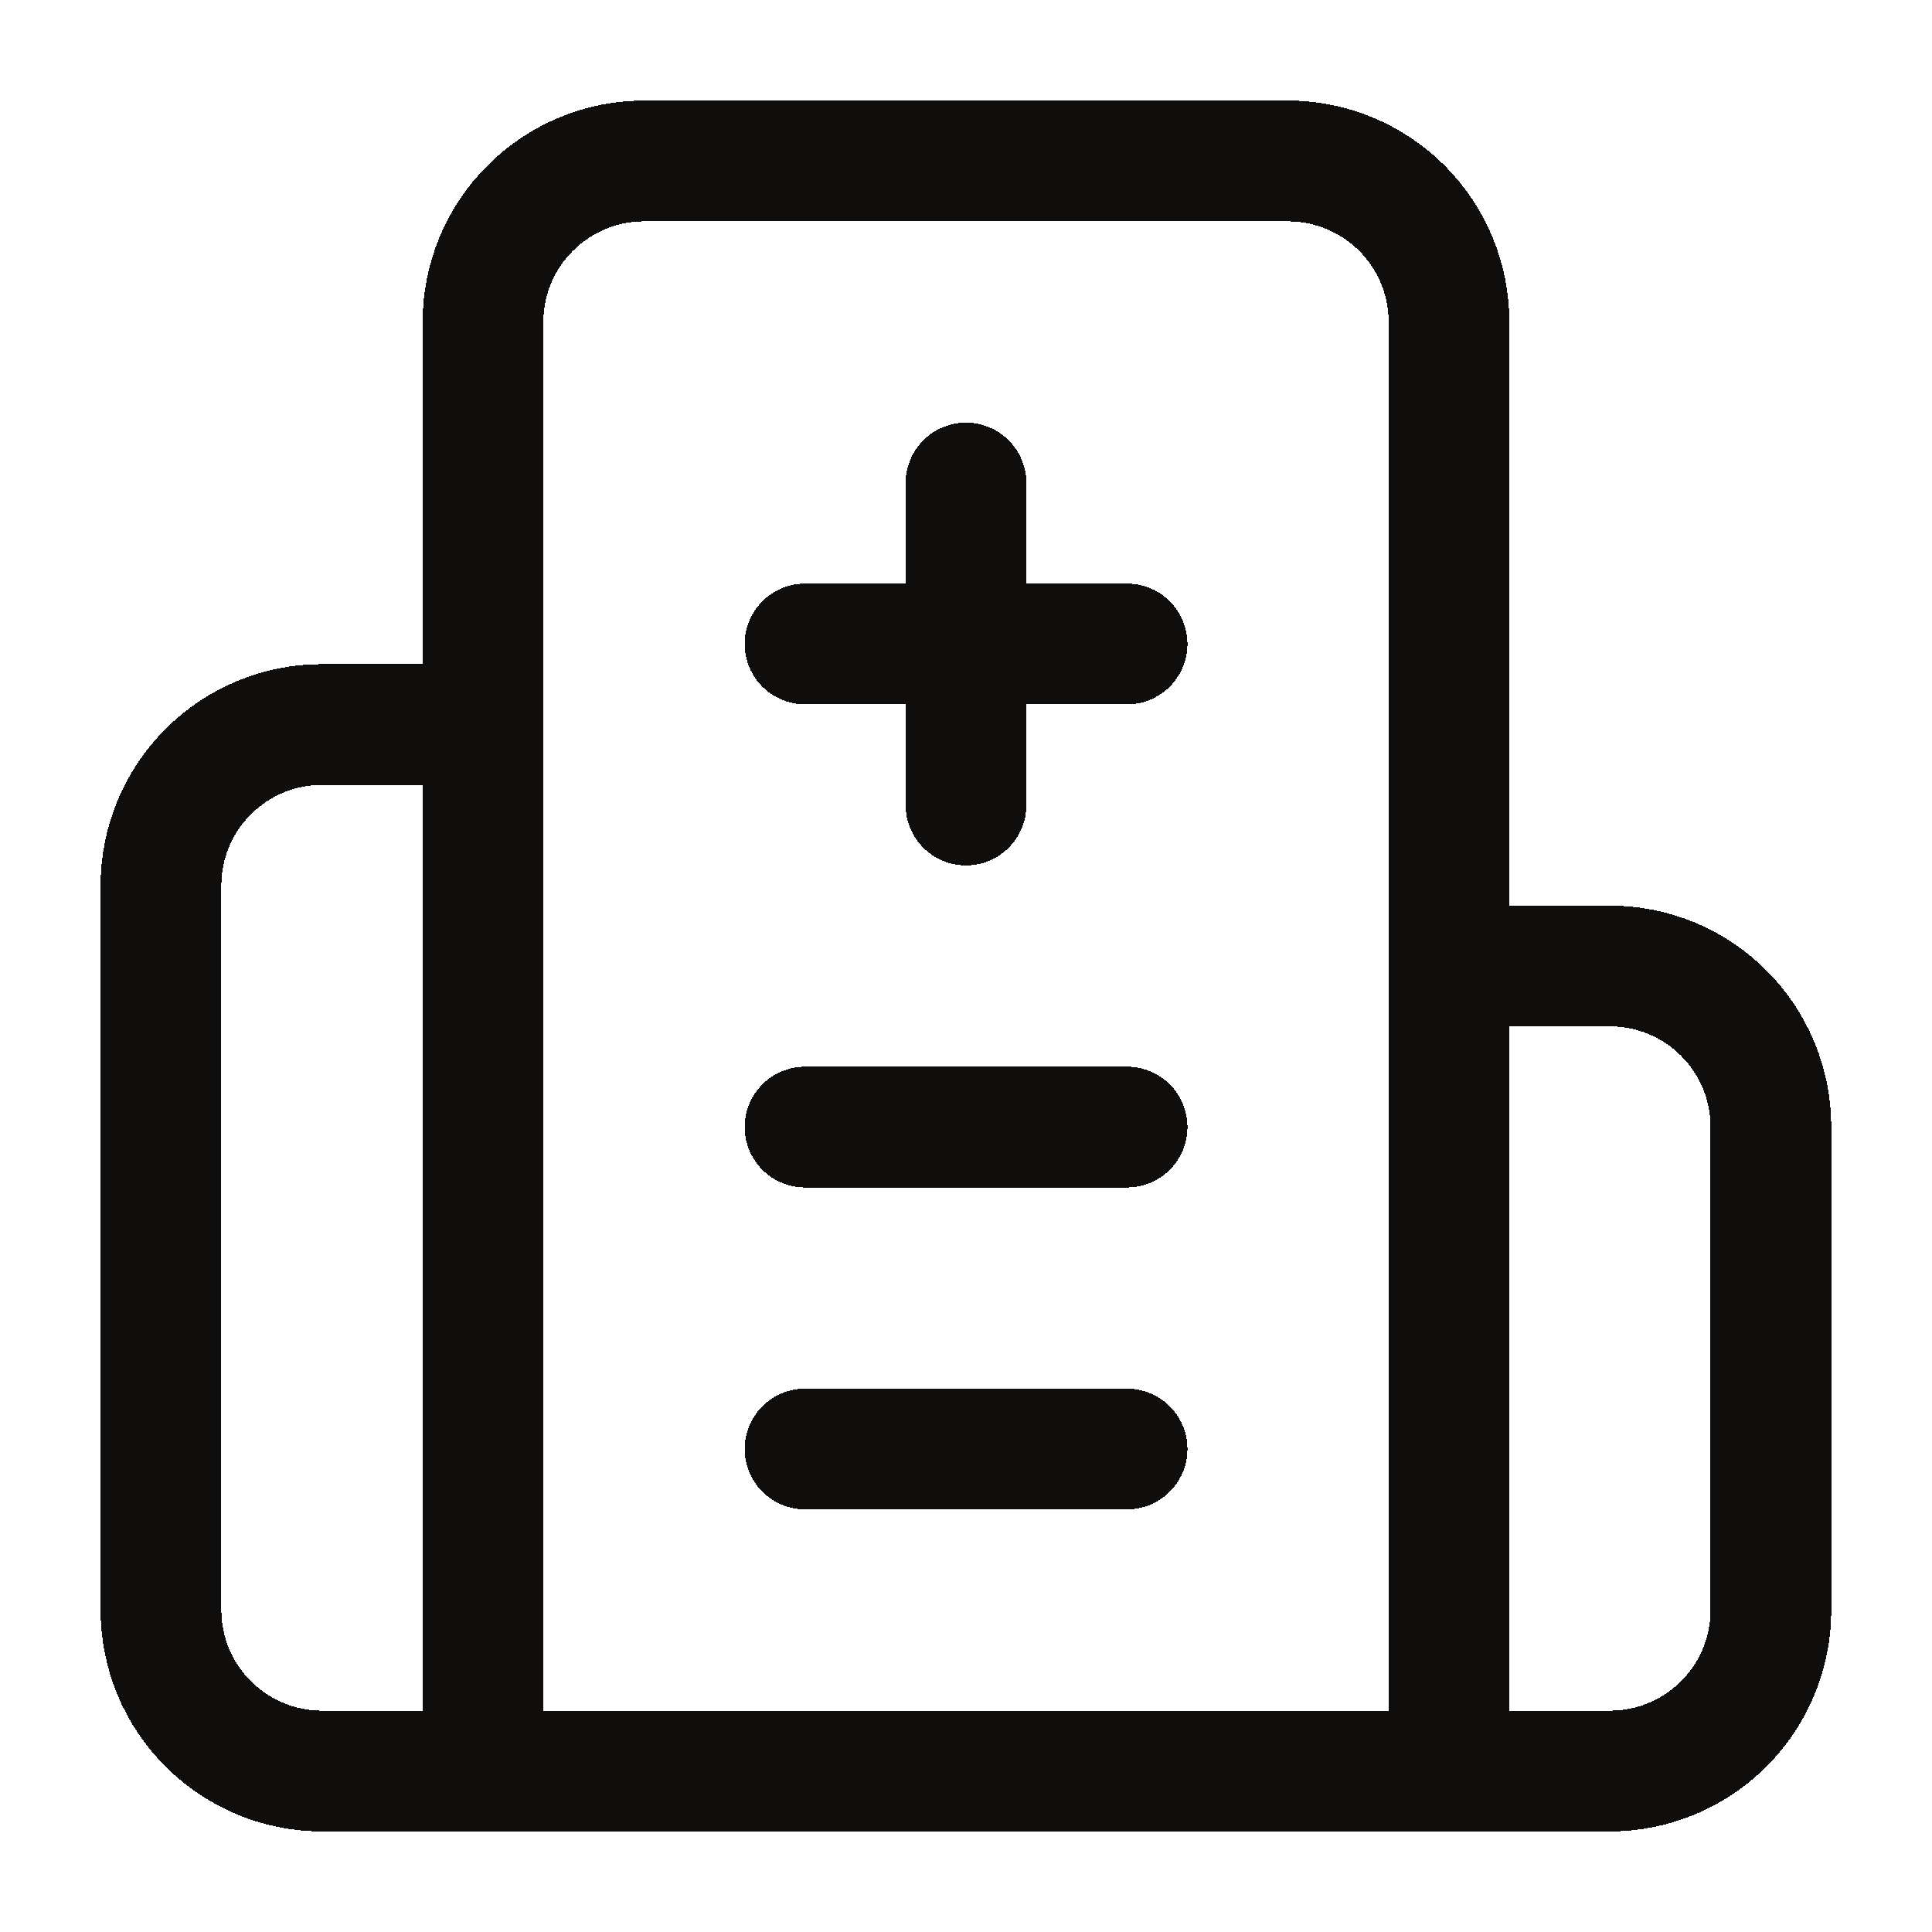 <svg width="20" height="20" viewBox="0 0 16 16" fill="none" xmlns="http://www.w3.org/2000/svg" shape-rendering="crispEdges">
<g clip-path="url(#clip0_13380_5766)">
<path d="M8 4V6.667" stroke="#100D0D" stroke-linecap="round" stroke-linejoin="round"/>
<path d="M9.334 9.334H6.667" stroke="#100D0D" stroke-linecap="round" stroke-linejoin="round"/>
<path d="M9.334 12H6.667" stroke="#100D0D" stroke-linecap="round" stroke-linejoin="round"/>
<path d="M9.334 5.333H6.667" stroke="#100D0D" stroke-linecap="round" stroke-linejoin="round"/>
<path d="M12 8H13.333C13.687 8 14.026 8.14 14.276 8.391C14.526 8.641 14.666 8.98 14.666 9.333V13.333C14.666 13.687 14.526 14.026 14.276 14.276C14.026 14.526 13.687 14.667 13.333 14.667H2.666C2.313 14.667 1.974 14.526 1.724 14.276C1.473 14.026 1.333 13.687 1.333 13.333V7.333C1.333 6.98 1.473 6.641 1.724 6.391C1.974 6.14 2.313 6 2.666 6H4" stroke="#100D0D" stroke-linecap="round" stroke-linejoin="round"/>
<path d="M12 14.667V2.667C12 2.313 11.86 1.974 11.61 1.724C11.359 1.474 11.02 1.333 10.667 1.333H5.333C4.98 1.333 4.641 1.474 4.391 1.724C4.14 1.974 4 2.313 4 2.667V14.667" stroke="#100D0D" stroke-linecap="round" stroke-linejoin="round"/>
</g>
<defs>
<clipPath id="clip0_13380_5766">
<rect width="16" height="16" fill="white"/>
</clipPath>
</defs>
</svg>
